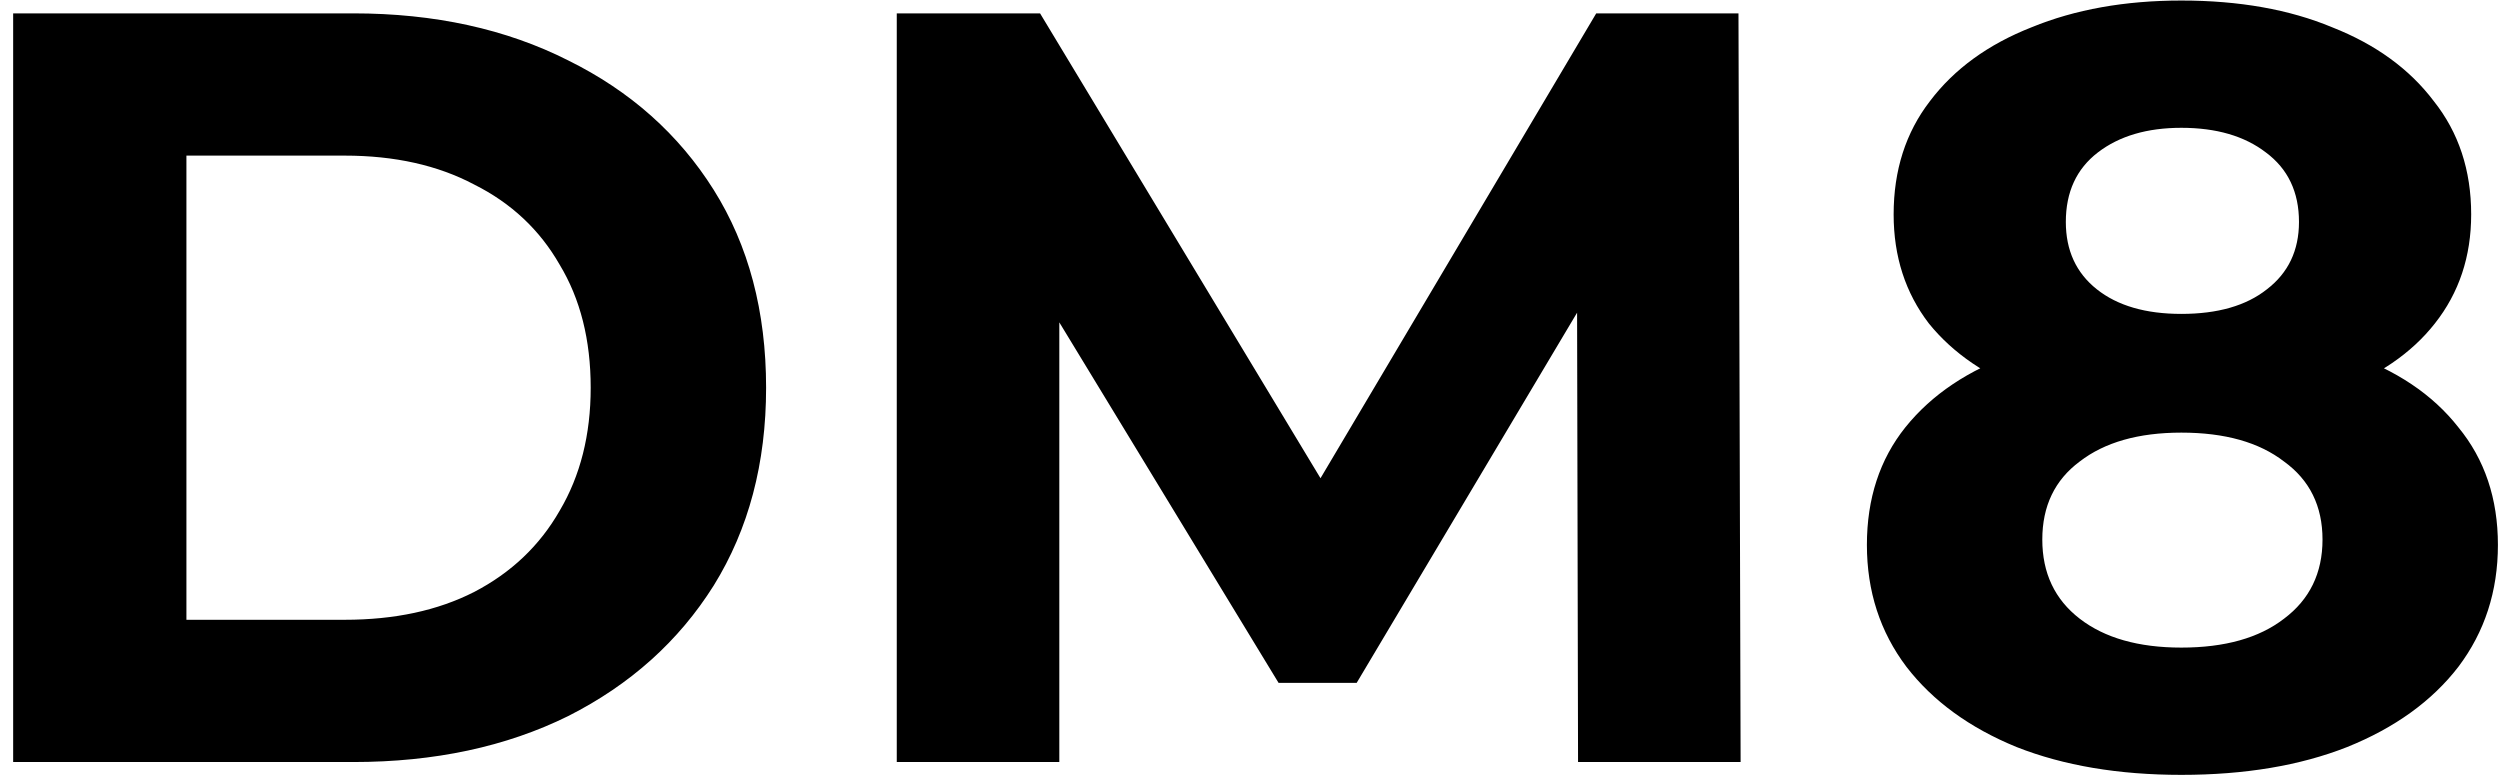 <?xml version="1.0" encoding="UTF-8"?> <svg xmlns="http://www.w3.org/2000/svg" width="187" height="58" viewBox="0 0 187 58" fill="none"><path d="M0.984 57V1H26.424C32.504 1 37.864 2.173 42.504 4.52C47.144 6.813 50.77 10.04 53.384 14.2C55.997 18.36 57.304 23.293 57.304 29C57.304 34.653 55.997 39.587 53.384 43.8C50.77 47.96 47.144 51.213 42.504 53.56C37.864 55.853 32.504 57 26.424 57H0.984ZM13.944 46.36H25.784C29.517 46.36 32.744 45.667 35.464 44.28C38.237 42.84 40.37 40.813 41.864 38.2C43.41 35.587 44.184 32.52 44.184 29C44.184 25.427 43.41 22.36 41.864 19.8C40.37 17.187 38.237 15.187 35.464 13.8C32.744 12.36 29.517 11.64 25.784 11.64H13.944V46.36ZM67.078 57V1H77.797L101.638 40.52H95.957L119.398 1H130.038L130.198 57H118.038L117.958 19.64H120.198L101.478 51.08H95.638L76.517 19.64H79.237V57H67.078ZM163.164 57.96C158.47 57.96 154.364 57.267 150.844 55.88C147.324 54.44 144.577 52.44 142.604 49.88C140.63 47.267 139.644 44.227 139.644 40.76C139.644 37.293 140.604 34.36 142.524 31.96C144.497 29.507 147.244 27.667 150.764 26.44C154.284 25.16 158.417 24.52 163.164 24.52C167.964 24.52 172.124 25.16 175.644 26.44C179.217 27.667 181.964 29.507 183.884 31.96C185.857 34.36 186.844 37.293 186.844 40.76C186.844 44.227 185.857 47.267 183.884 49.88C181.91 52.44 179.137 54.44 175.564 55.88C172.044 57.267 167.91 57.96 163.164 57.96ZM163.164 48.44C166.417 48.44 168.977 47.72 170.844 46.28C172.764 44.84 173.724 42.867 173.724 40.36C173.724 37.853 172.764 35.907 170.844 34.52C168.977 33.08 166.417 32.36 163.164 32.36C159.964 32.36 157.43 33.08 155.564 34.52C153.697 35.907 152.764 37.853 152.764 40.36C152.764 42.867 153.697 44.84 155.564 46.28C157.43 47.72 159.964 48.44 163.164 48.44ZM163.164 31.08C158.844 31.08 155.057 30.493 151.804 29.32C148.604 28.147 146.097 26.44 144.284 24.2C142.524 21.907 141.644 19.187 141.644 16.04C141.644 12.733 142.55 9.907 144.364 7.56C146.177 5.16 148.71 3.32 151.964 2.04C155.217 0.707 158.95 0.04 163.164 0.04C167.484 0.04 171.244 0.707 174.444 2.04C177.697 3.32 180.23 5.16 182.044 7.56C183.91 9.907 184.844 12.733 184.844 16.04C184.844 19.187 183.937 21.907 182.124 24.2C180.364 26.44 177.857 28.147 174.604 29.32C171.35 30.493 167.537 31.08 163.164 31.08ZM163.164 23.48C165.884 23.48 168.017 22.867 169.564 21.64C171.164 20.413 171.964 18.733 171.964 16.6C171.964 14.36 171.137 12.627 169.484 11.4C167.884 10.173 165.777 9.56 163.164 9.56C160.604 9.56 158.524 10.173 156.924 11.4C155.324 12.627 154.524 14.36 154.524 16.6C154.524 18.733 155.297 20.413 156.844 21.64C158.39 22.867 160.497 23.48 163.164 23.48Z" fill="black"></path></svg> 